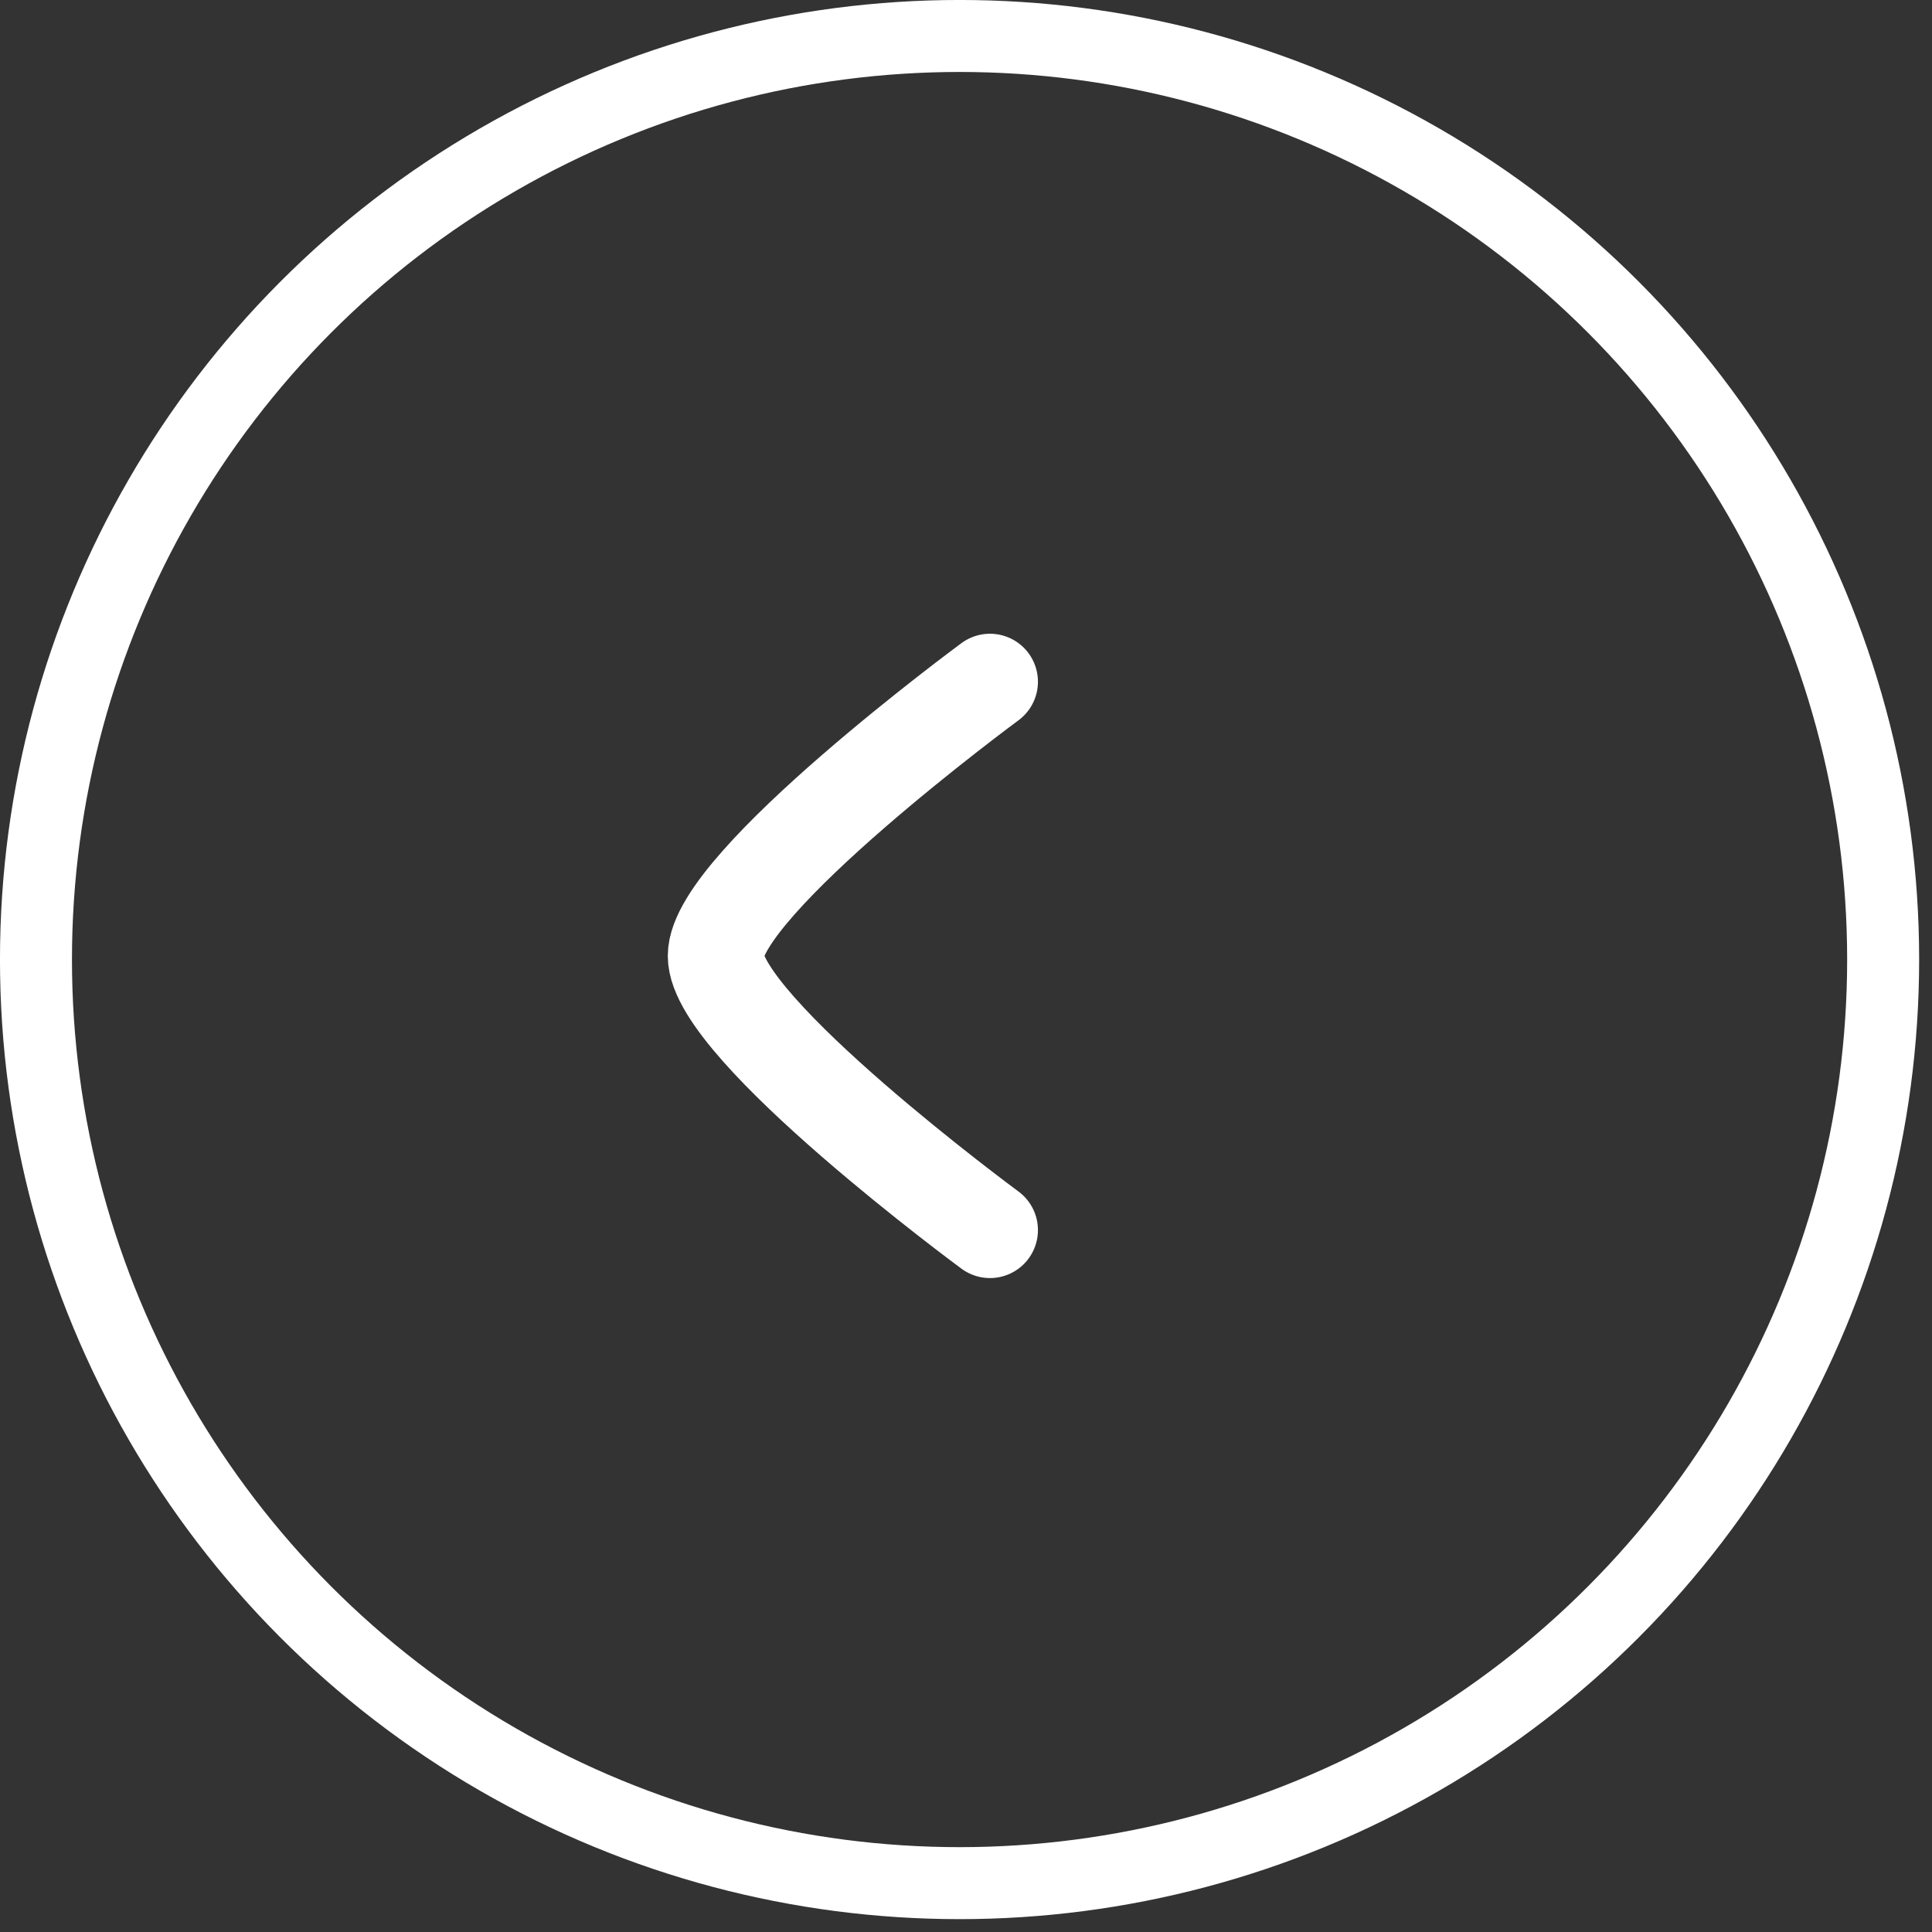 <svg width="42" height="42" viewBox="0 0 42 42" fill="none" xmlns="http://www.w3.org/2000/svg">
<rect x="0" y="0" width="42" height="42" fill="#333333" stroke="none"/>
<circle cx="20.86" cy="20.86" r="20.078" stroke="white" stroke-width="1.565"/>
<path d="M21.521 14.82C21.521 14.82 15.561 19.21 15.56 20.78C15.56 22.351 21.521 26.741 21.521 26.741" stroke="white" stroke-width="2.086" stroke-linecap="round" stroke-linejoin="round"/>
</svg>
